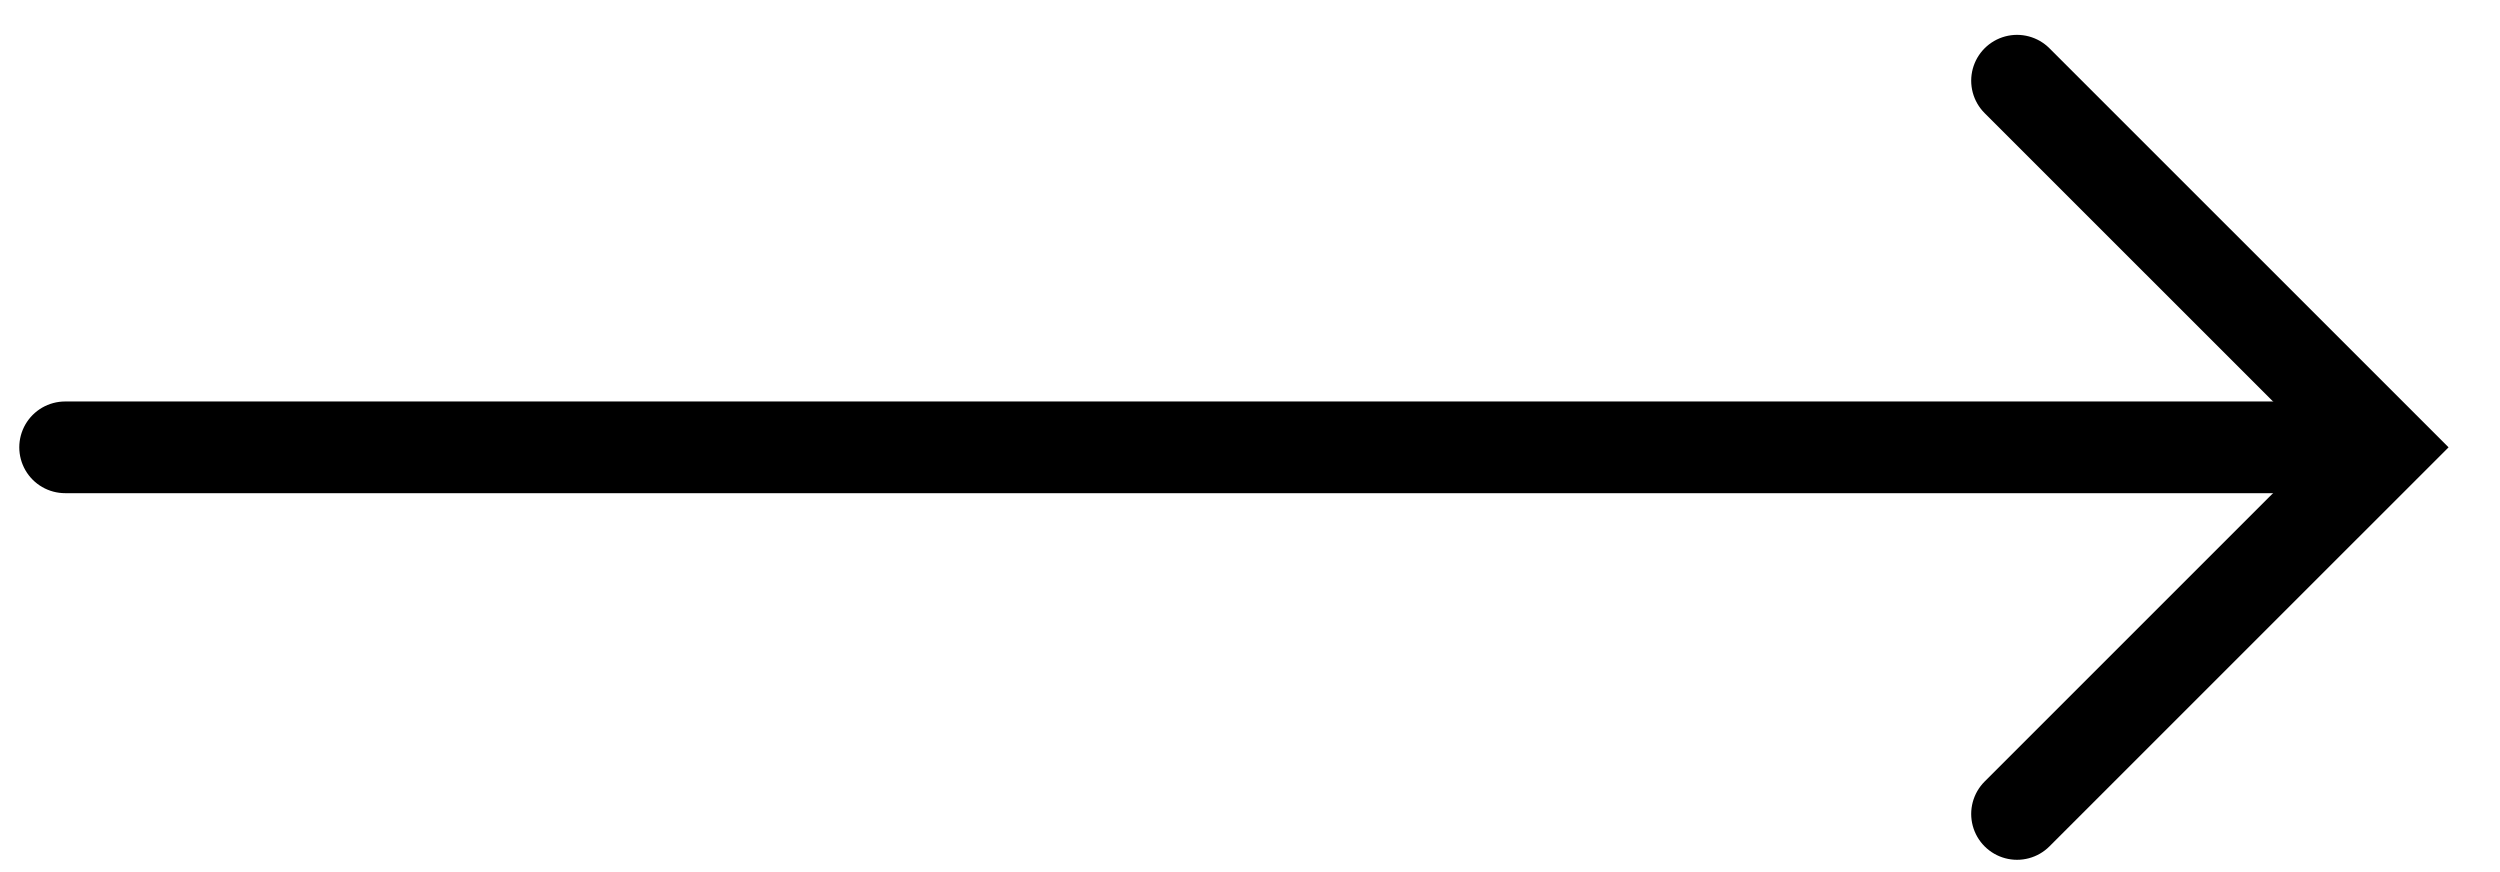 <svg width="43" height="15" viewBox="0 0 43 15" fill="none" xmlns="http://www.w3.org/2000/svg">
<path d="M1.12 7.694H39.853" stroke="#000" stroke-width="1.577" stroke-linecap="round"/>
<path d="M34.693 1.388L41 7.694L34.693 14" stroke="#000" stroke-width="1.577" stroke-linecap="round"/>
</svg>